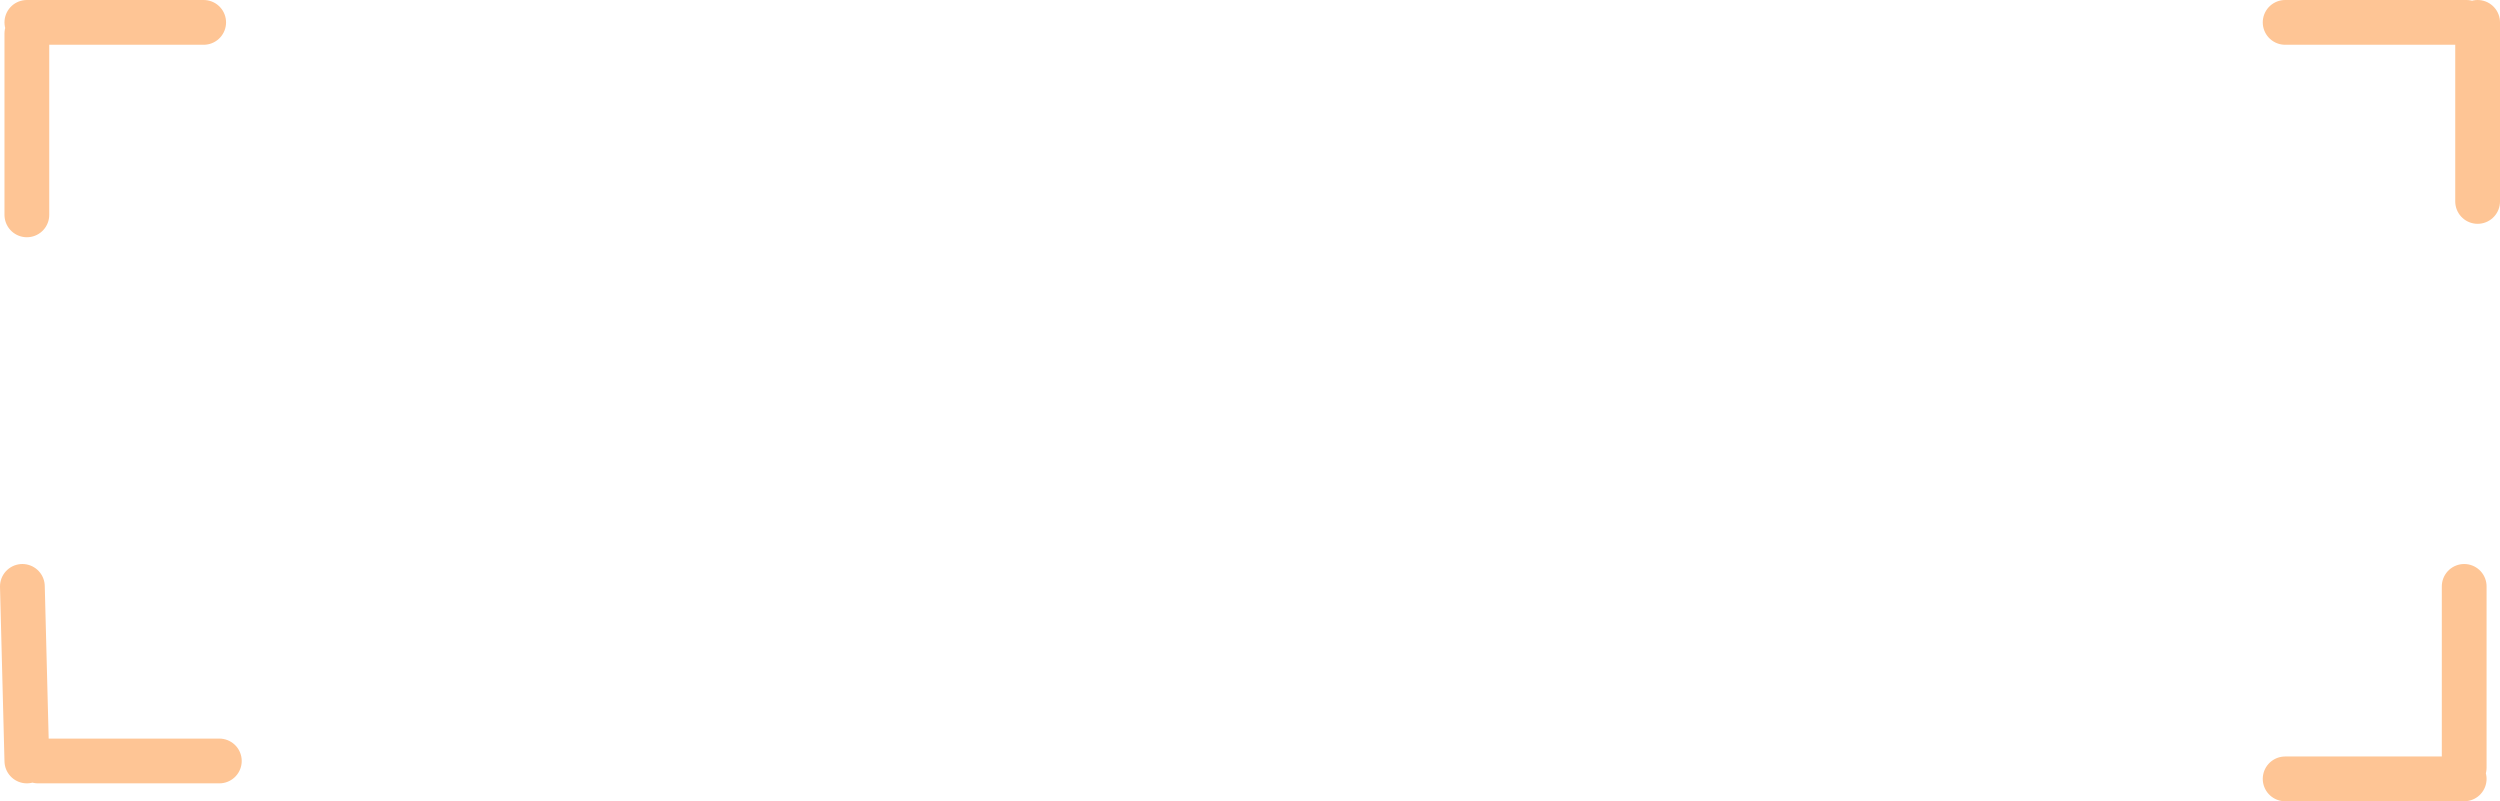 <?xml version="1.0" encoding="UTF-8" standalone="no"?>
<svg xmlns:xlink="http://www.w3.org/1999/xlink" height="17.9px" width="55.85px" xmlns="http://www.w3.org/2000/svg">
  <g transform="matrix(1.0, 0.0, 0.0, 1.0, -0.45, -3.0)">
    <path d="M55.8 3.5 L55.8 7.5 M55.5 20.15 L55.5 16.1 M55.5 20.4 L51.5 20.4 M55.55 3.5 L51.5 3.5 M1.05 3.75 L1.05 7.8 M1.05 3.5 L5.0 3.5 M1.3 20.0 L5.35 20.0 M1.05 20.0 L0.95 16.1" fill="none" stroke="#fec595" stroke-linecap="round" stroke-linejoin="round" stroke-width="1.0"/>
  </g>
</svg>
